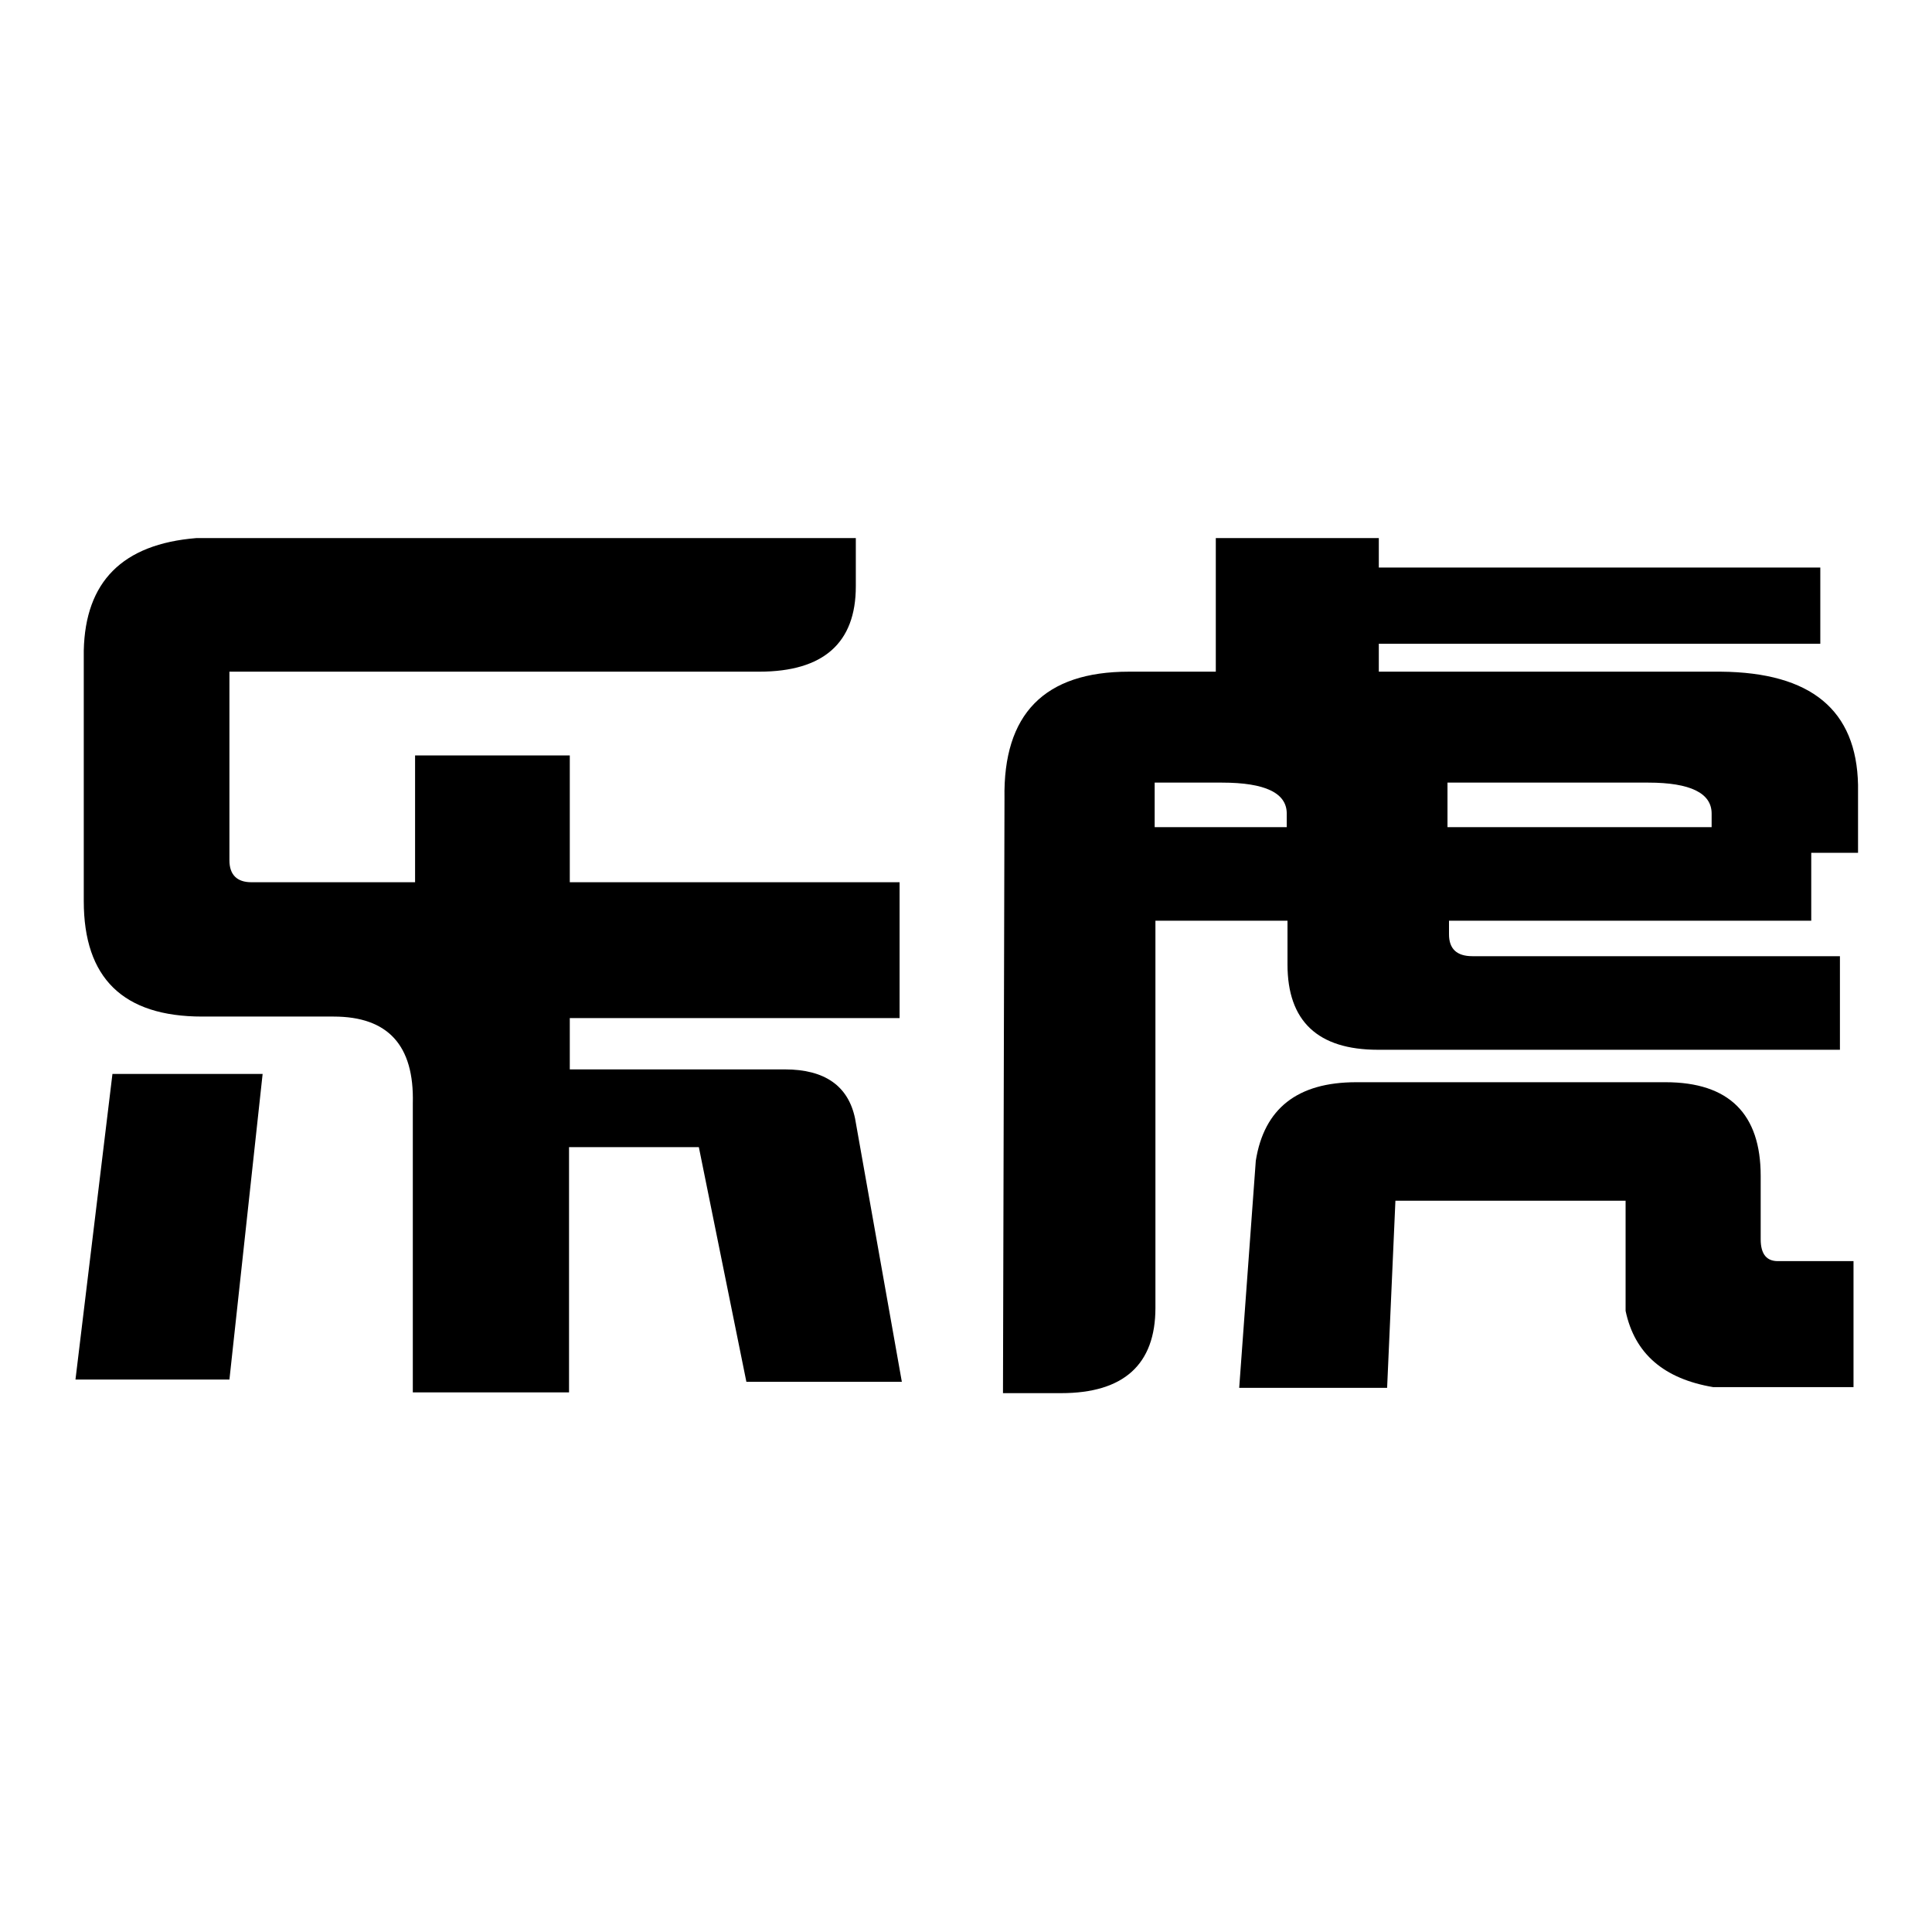 <?xml version="1.0" encoding="utf-8"?>
<!-- Svg Vector Icons : http://www.onlinewebfonts.com/icon -->
<!DOCTYPE svg PUBLIC "-//W3C//DTD SVG 1.1//EN" "http://www.w3.org/Graphics/SVG/1.1/DTD/svg11.dtd">
<svg version="1.1" xmlns="http://www.w3.org/2000/svg" xmlns:xlink="http://www.w3.org/1999/xlink" x="0px" y="0px" viewBox="0 0 256 256" enable-background="new 0 0 256 256" xml:space="preserve">
<g><g><path fill="#000000" d="M10,182.8h20.4l4.4-40.5H14.9L10,182.8z"/><path fill="#000000" d="M104,141.7h-2.3H90.6H75.5v-6.8h43.7v-18H75.5v-16.8H55v16.8H33.3c-1.9,0-2.9-1-2.9-2.9V89h70.2c8.5,0,12.8-3.8,12.8-11.3v-6.4H26c-9.8,0.8-14.7,5.8-14.9,14.9v33.2c0,10.2,5.2,15.3,15.7,15.3h17.4c7.2,0,10.7,3.8,10.5,11.5v38.3h20.7v-32.5h17.2l6.3,31.1h20.6l-6.2-34.9C112.4,143.9,109.3,141.7,104,141.7z"/><path fill="#000000" d="M228,89h-45.3v-3.7h58.5V75.2h-58.5v-3.9h-21.6V89h-11.5c-11.2,0-16.7,5.6-16.5,16.8l-0.2,78.8h7.7c8.3,0,12.5-3.8,12.5-11.3V122h17.5v5.8c0,7.5,4,11.3,12,11.3h61.2v-12.4h-48.7c-2.1,0-3.1-1-3.1-2.9V122h48v-9h6.2v-9C246,94.1,240,89.1,228,89z M170.5,109.6h-17.5v-5.9h8.9c5.8,0,8.6,1.4,8.6,4.1V109.6L170.5,109.6z M226.8,109.6h-35v-5.9h26.6c5.6,0,8.4,1.4,8.4,4.1V109.6L226.8,109.6z"/><path fill="#000000" d="M233.3,164.2v-8.4c0-8.2-4.2-12.4-12.6-12.4h-41c-7.8,0-12.2,3.5-13.3,10.4l-2.2,30.1h19.6l1.1-24.8h30.5v14.6c1.2,5.7,5.1,9,11.6,10.1h18.6v-16.7h-9.8C234.1,167.2,233.3,166.2,233.3,164.2z"/></g></g>
</svg>